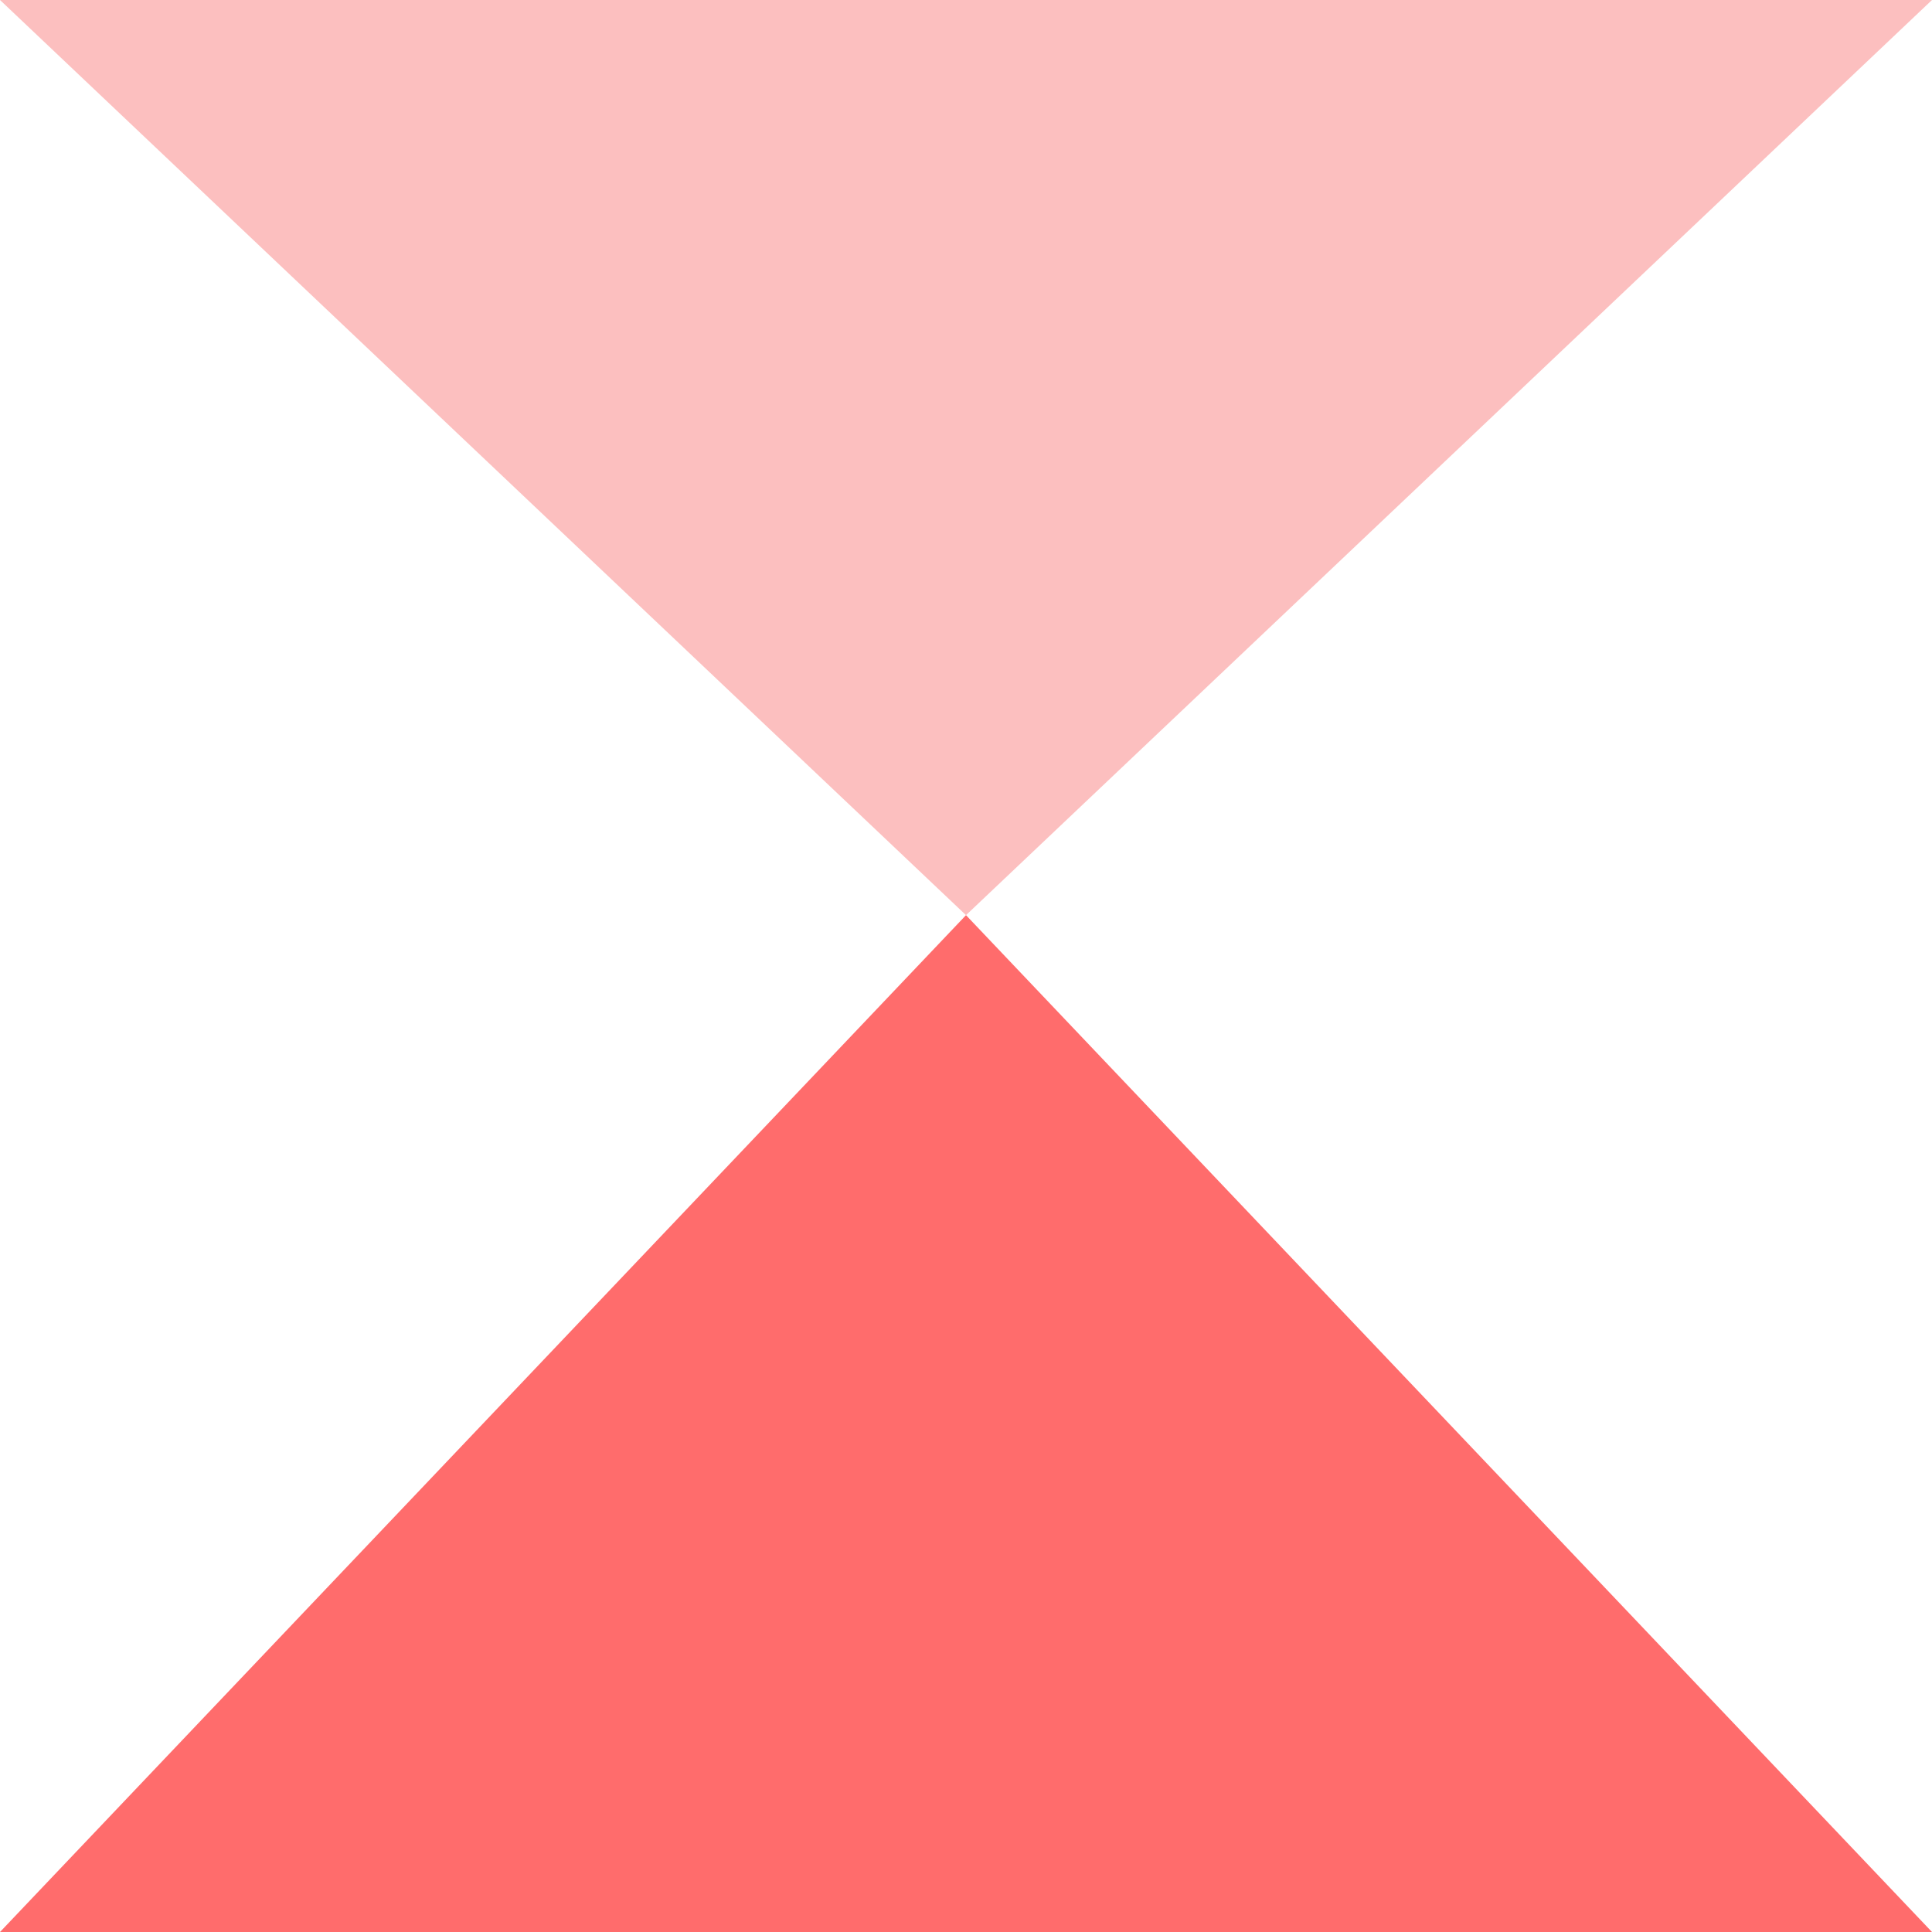 <?xml version="1.0" encoding="UTF-8"?> <svg xmlns="http://www.w3.org/2000/svg" width="19" height="19" viewBox="0 0 19 19" fill="none"><path d="M9.5 9L8.19684e-07 19H19L9.5 9Z" fill="#FF6C6C"></path><path d="M9.5 9L8.19684e-07 -4.47035e-08H19L9.5 9Z" fill="#FCBFBF"></path></svg> 
